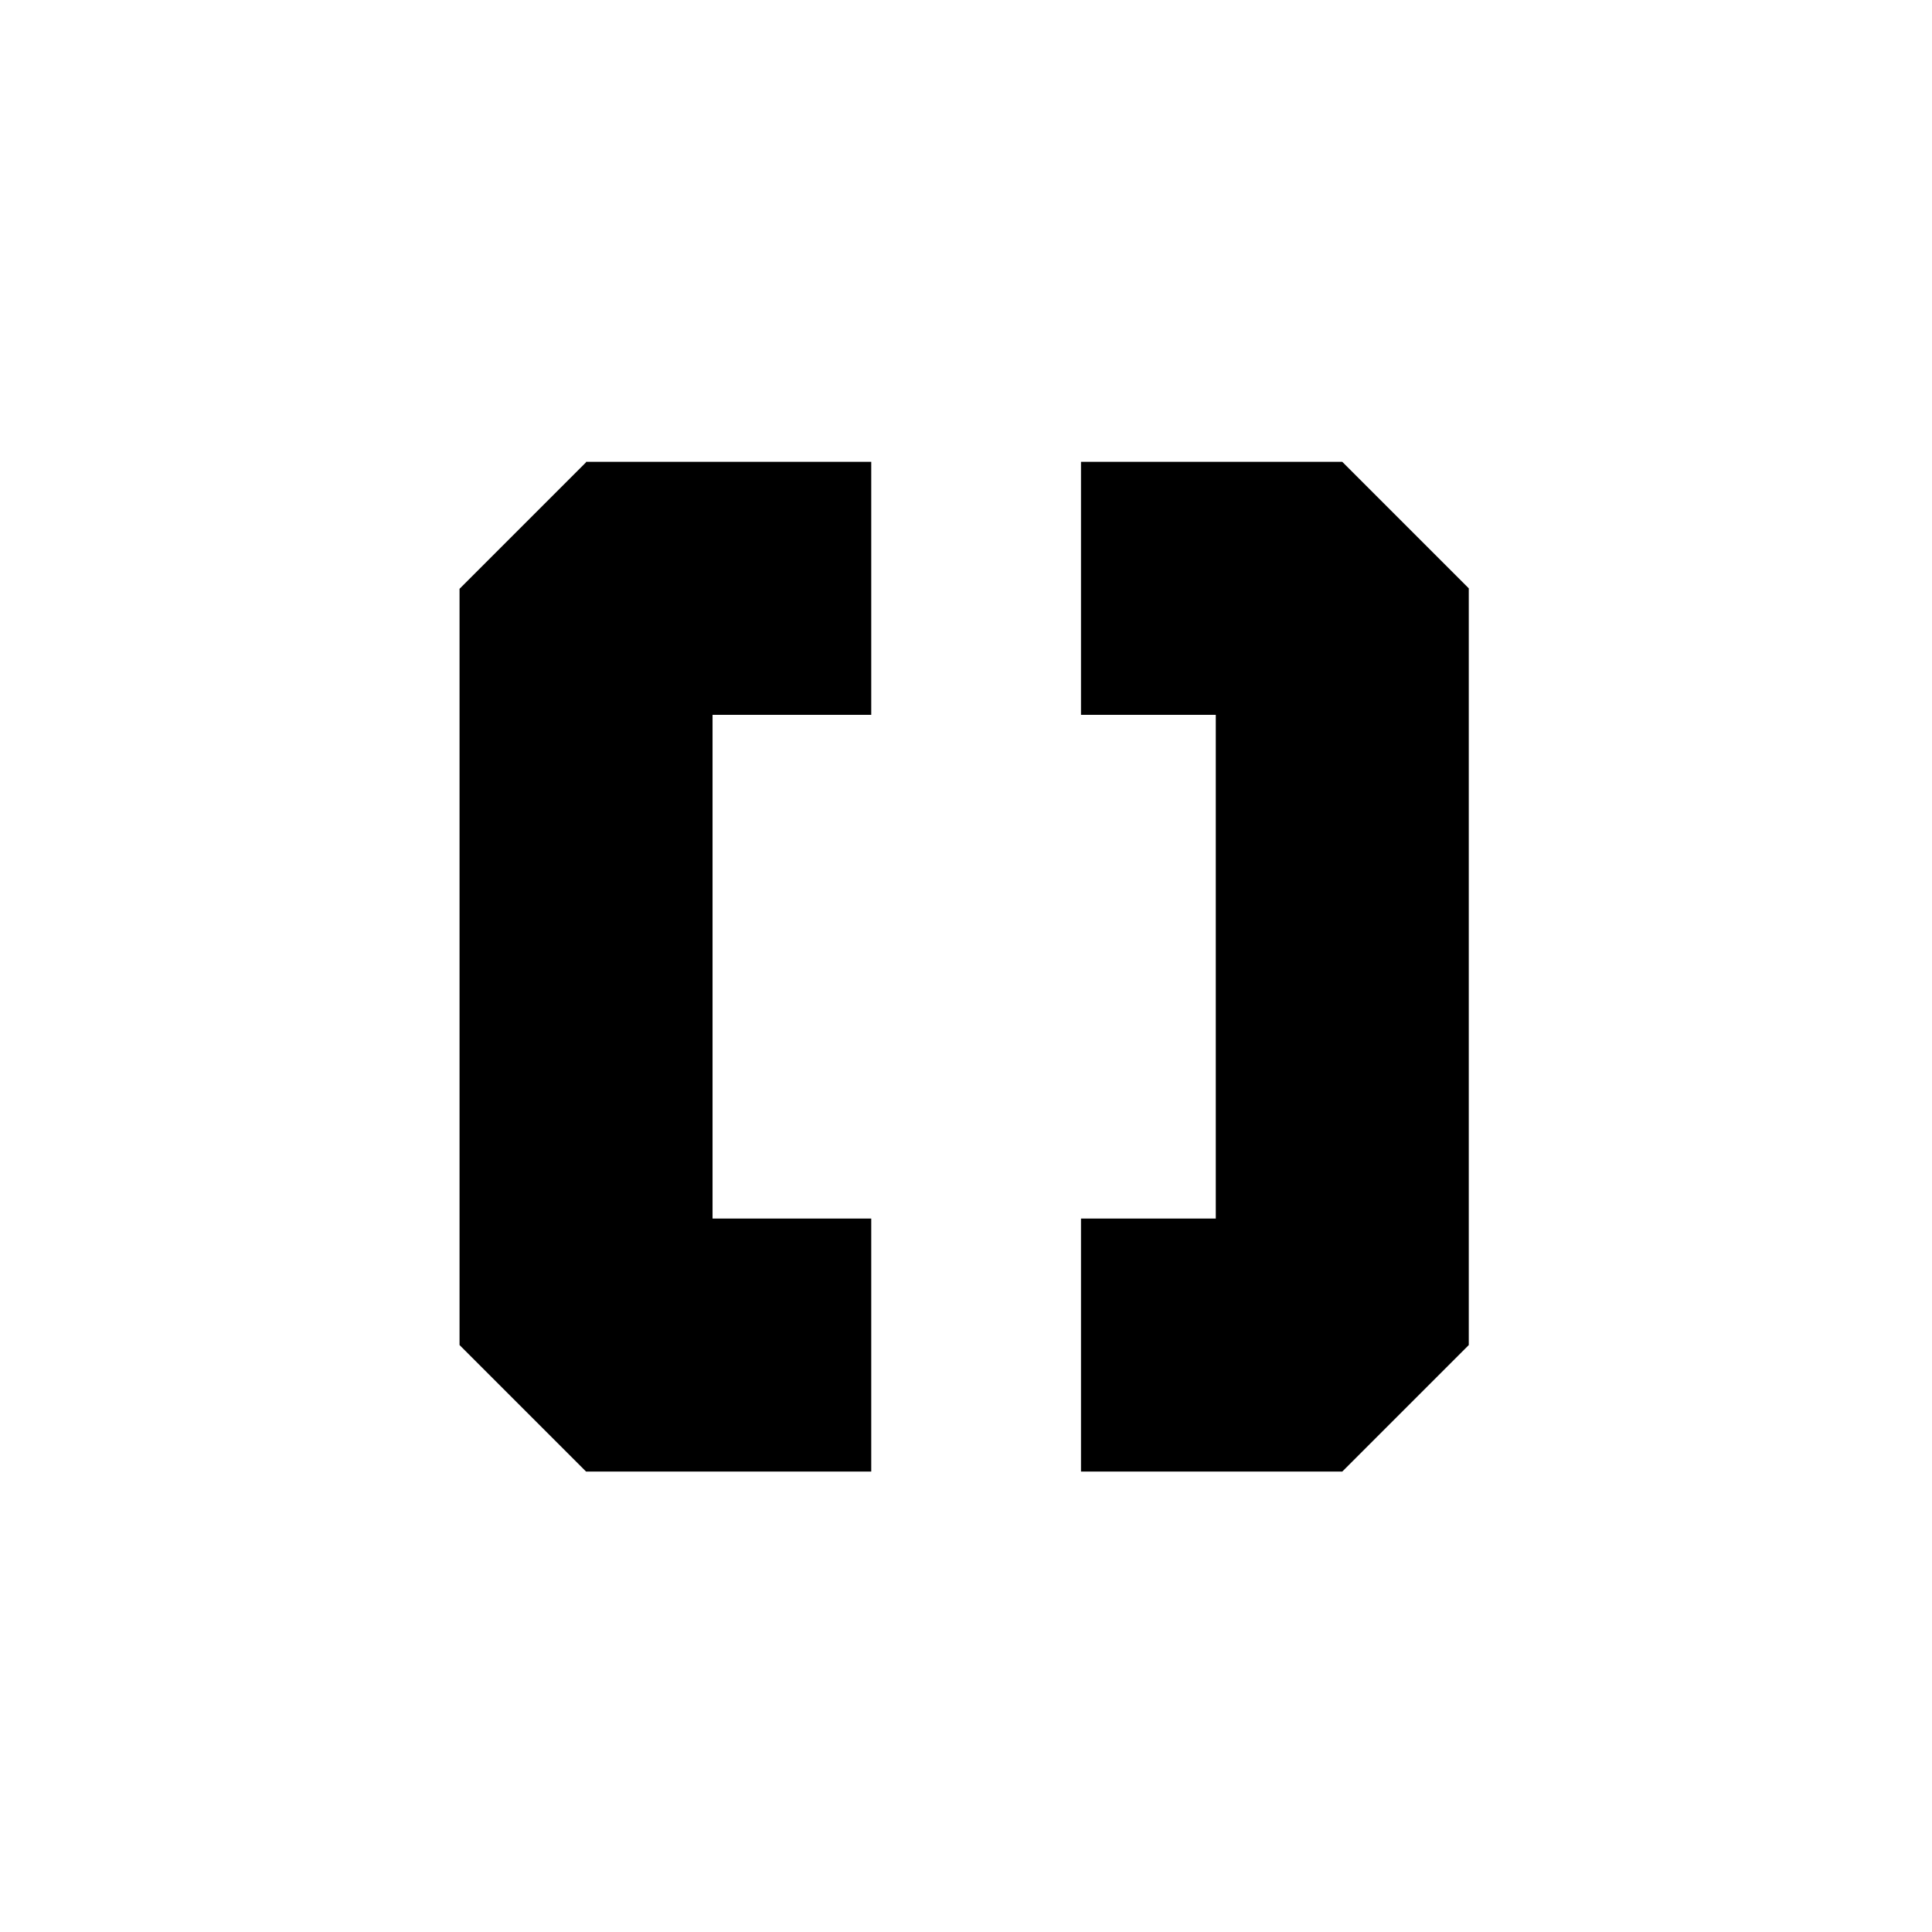 <?xml version="1.0" encoding="UTF-8"?>
<svg id="Layer_1" xmlns="http://www.w3.org/2000/svg" version="1.1" viewBox="0 0 42 42">
  <!-- Generator: Adobe Illustrator 29.2.1, SVG Export Plug-In . SVG Version: 2.1.0 Build 116)  -->
  <defs>
    <style>
      .st0 {
        fill: #fff;
      }
    </style>
  </defs>
  <rect class="st0" width="42" height="42"/>
  <path d="M31.93,12.8v16.44l-2.75,2.75h-5.68v-5.5h2.93v-10.95h-2.93v-5.5h5.68s2.75,2.75,2.75,2.75ZM12.74,10.05l-2.75,2.75v16.44l2.75,2.75h6.2v-5.5h-3.45v-10.95h3.45v-5.5s-6.2,0-6.2,0Z"/>
</svg>
